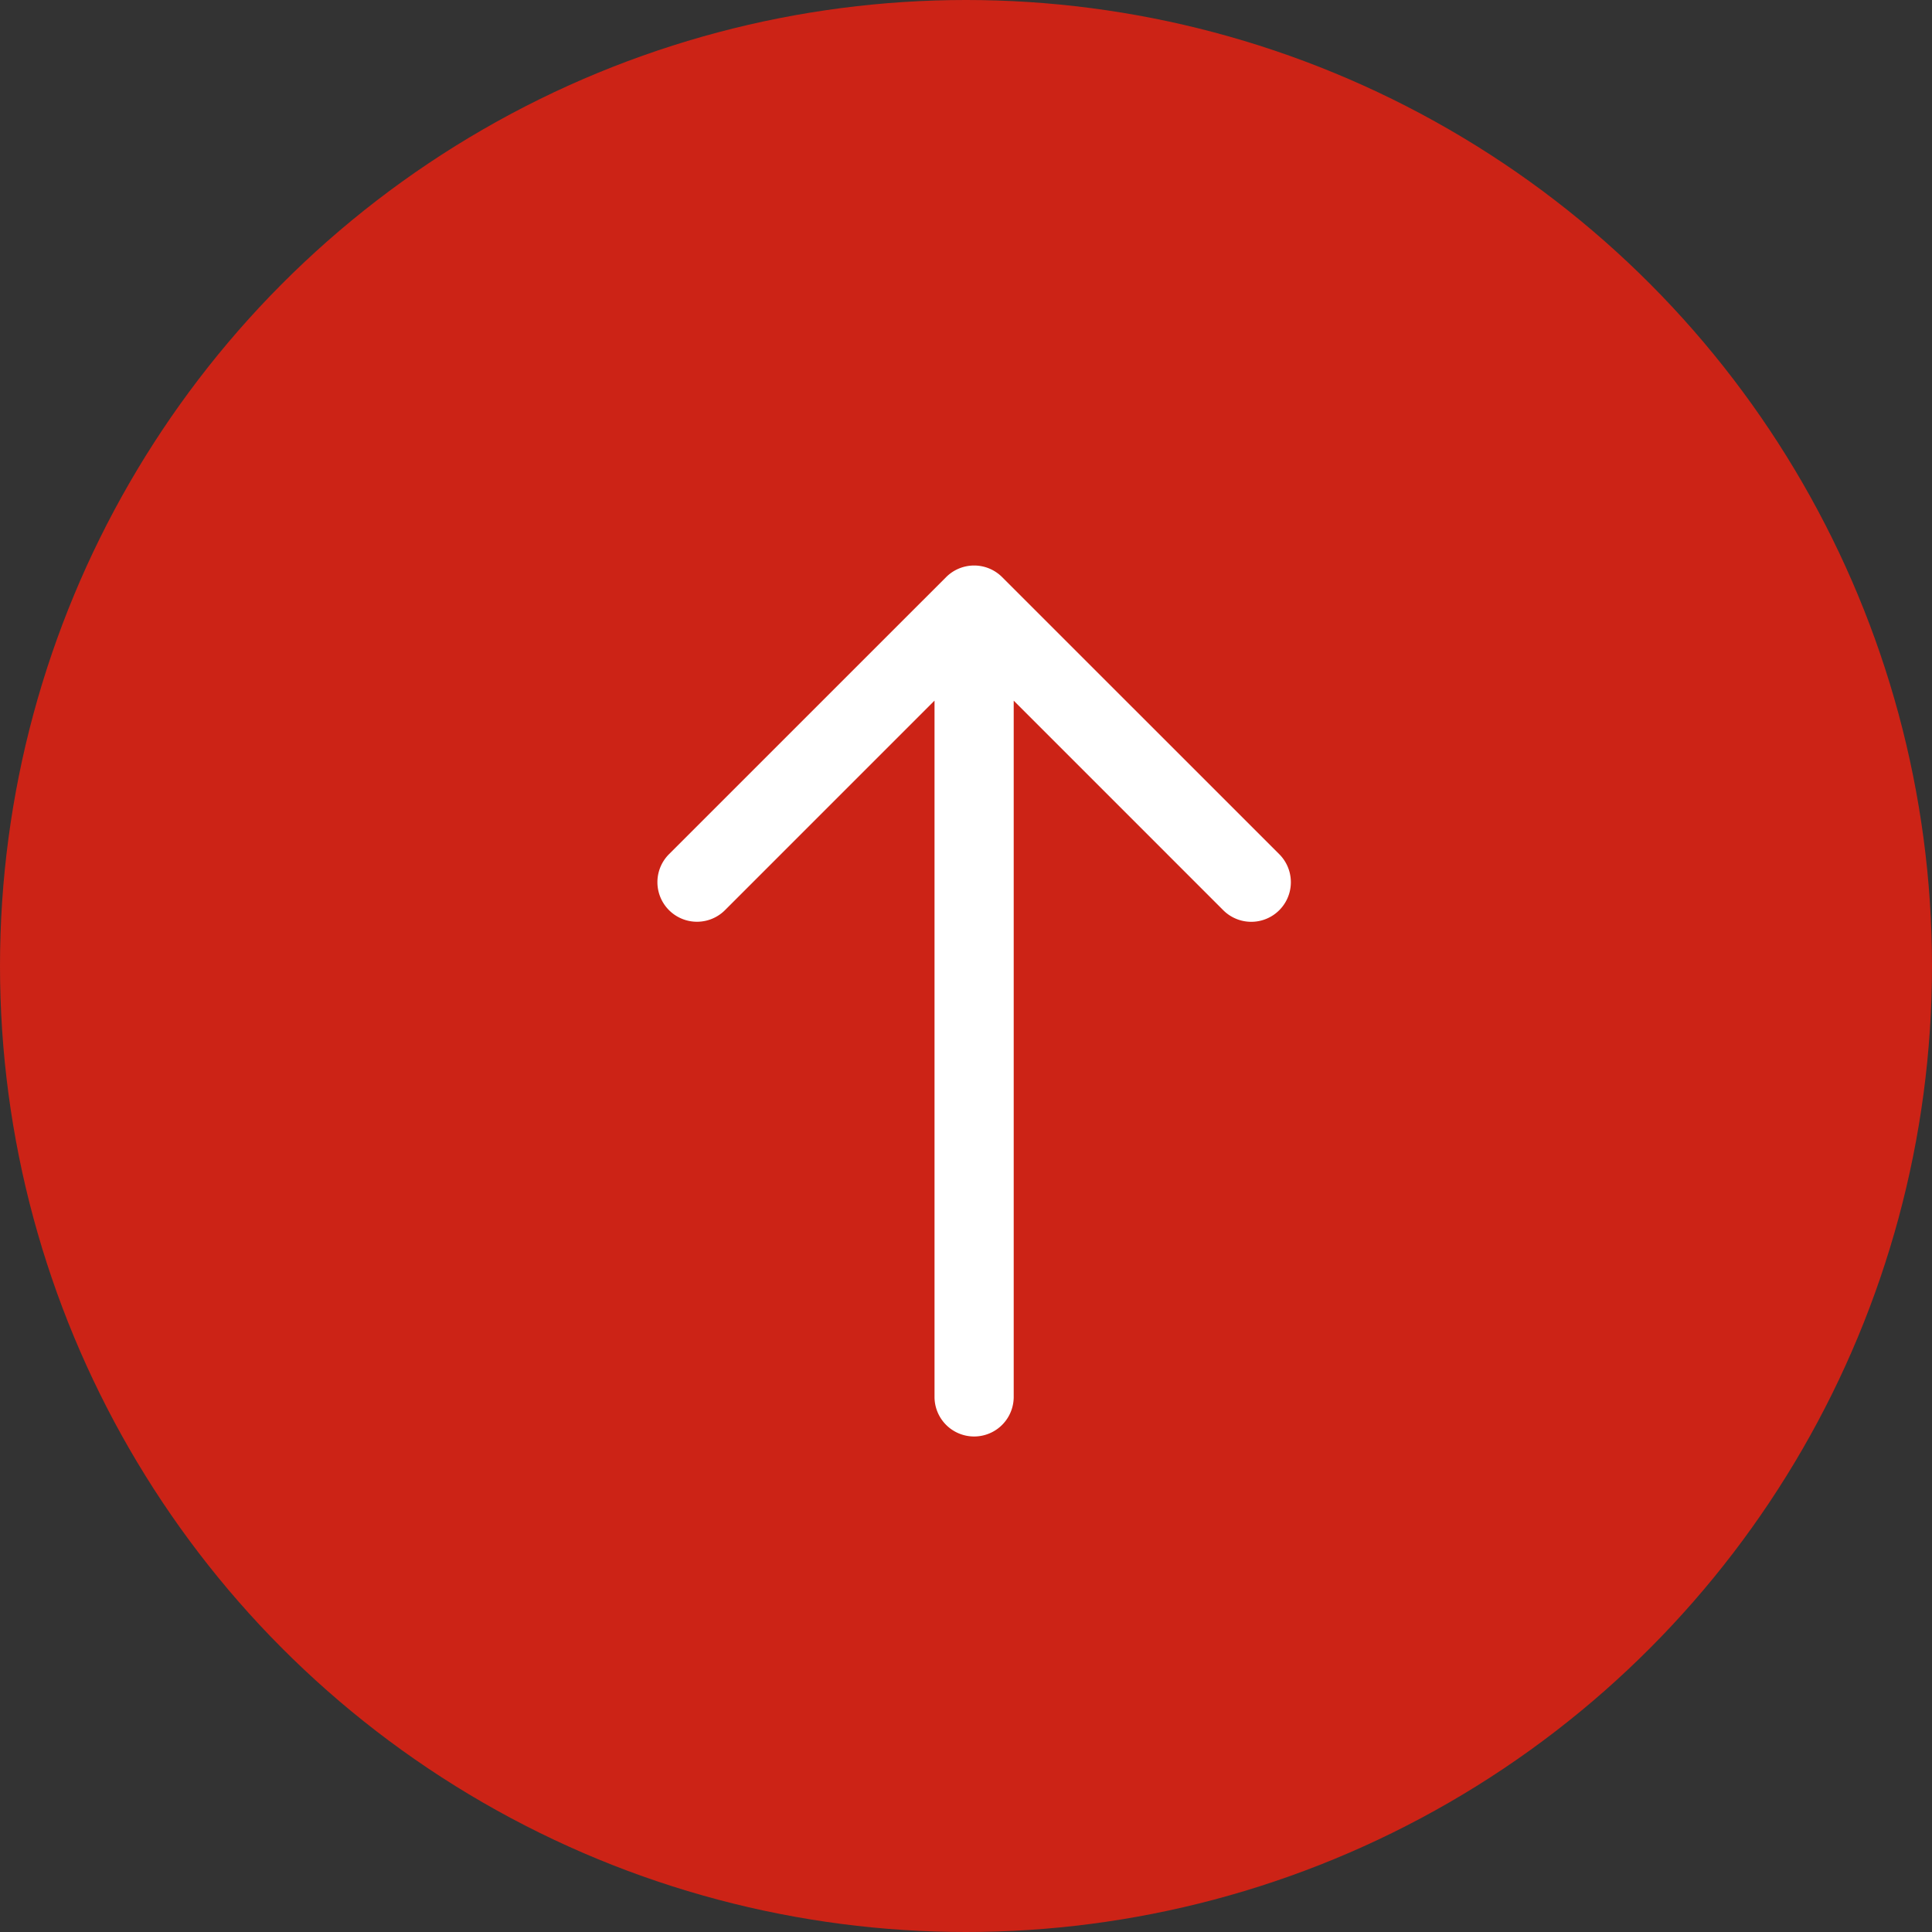 <svg xmlns="http://www.w3.org/2000/svg" width="72" height="72" viewBox="0 0 72 72">
  <rect x="0" y="0" width="72" height="72" fill="#333333" stroke="none"/>
  <g id="Group_1088" data-name="Group 1088" transform="translate(-1693 -2346)">
    <circle id="Ellipse_7" data-name="Ellipse 7" cx="36" cy="36" r="36" transform="translate(1693 2346)" fill="#cc2316"/>
    <path id="next" d="M33.026,14.76,22.7,4.432a1.475,1.475,0,1,0-2.086,2.086l7.809,7.809H2.475a1.475,1.475,0,1,0,0,2.951H28.421l-7.809,7.809A1.475,1.475,0,1,0,22.7,27.174L33.026,16.846a1.475,1.475,0,0,0,0-2.086Z" transform="translate(1713.5 2400.533) rotate(-90)" fill="#fff"/>
  </g>
</svg>
